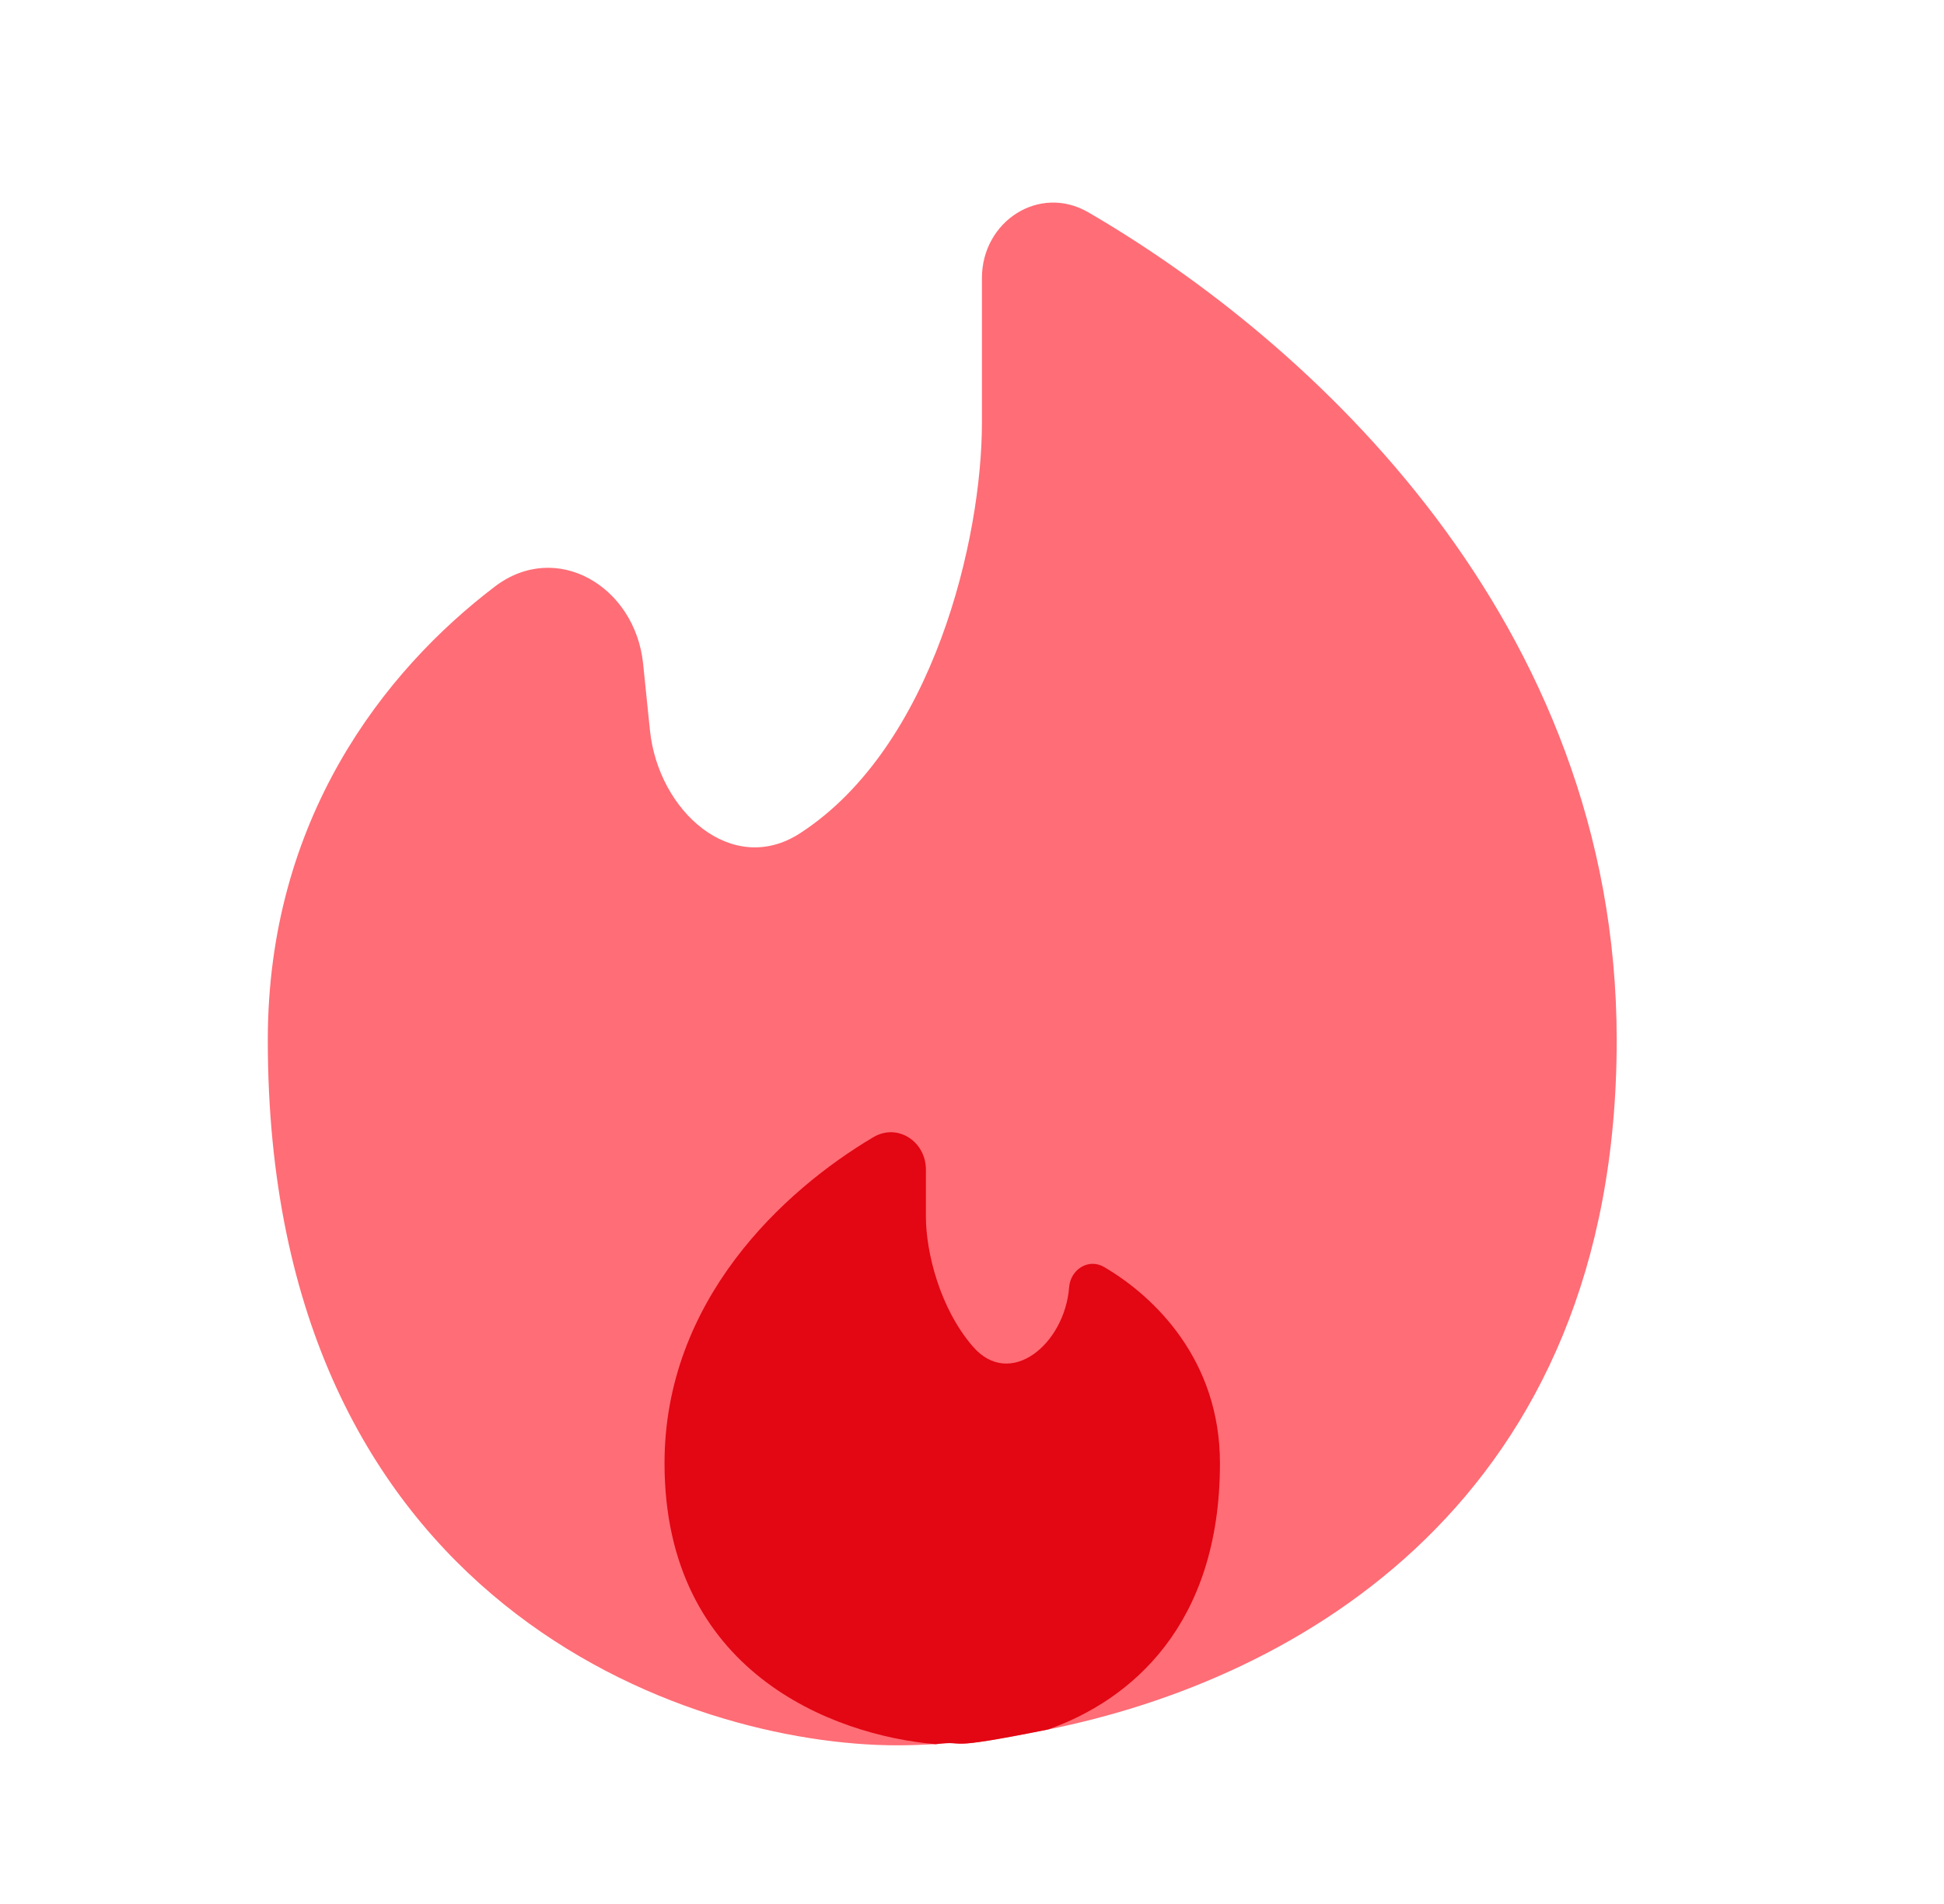 <svg width="49" height="48" viewBox="0 0 49 48" fill="none" xmlns="http://www.w3.org/2000/svg"><path d="M26.414 43.602c6.252-1.252 14.336-5.75 14.336-17.38 0-10.582-7.746-17.63-13.316-20.868-1.238-.72-2.684.226-2.684 1.656v3.656c0 2.884-1.212 8.148-4.58 10.338-1.72 1.118-3.58-.556-3.788-2.596l-.172-1.676c-.2-1.948-2.184-3.13-3.74-1.942-2.798 2.13-5.72 5.87-5.72 11.43C6.75 40.442 17.328 44 22.616 44c.308 0 .632-.012.968-.03.892-.112 0 .198 2.83-.37" fill="#FF6D76"/><path d="M16.75 36.888c0 5.24 4.222 6.86 6.834 7.084.892-.112 0 .198 2.83-.37 2.078-.734 4.336-2.618 4.336-6.714 0-2.594-1.638-4.196-2.92-4.946-.392-.23-.848.06-.882.512-.112 1.436-1.492 2.58-2.43 1.488-.83-.964-1.18-2.374-1.18-3.276v-1.18c0-.708-.714-1.18-1.326-.816-2.272 1.346-5.262 4.118-5.262 8.218Z" fill="#E30613"/></svg>